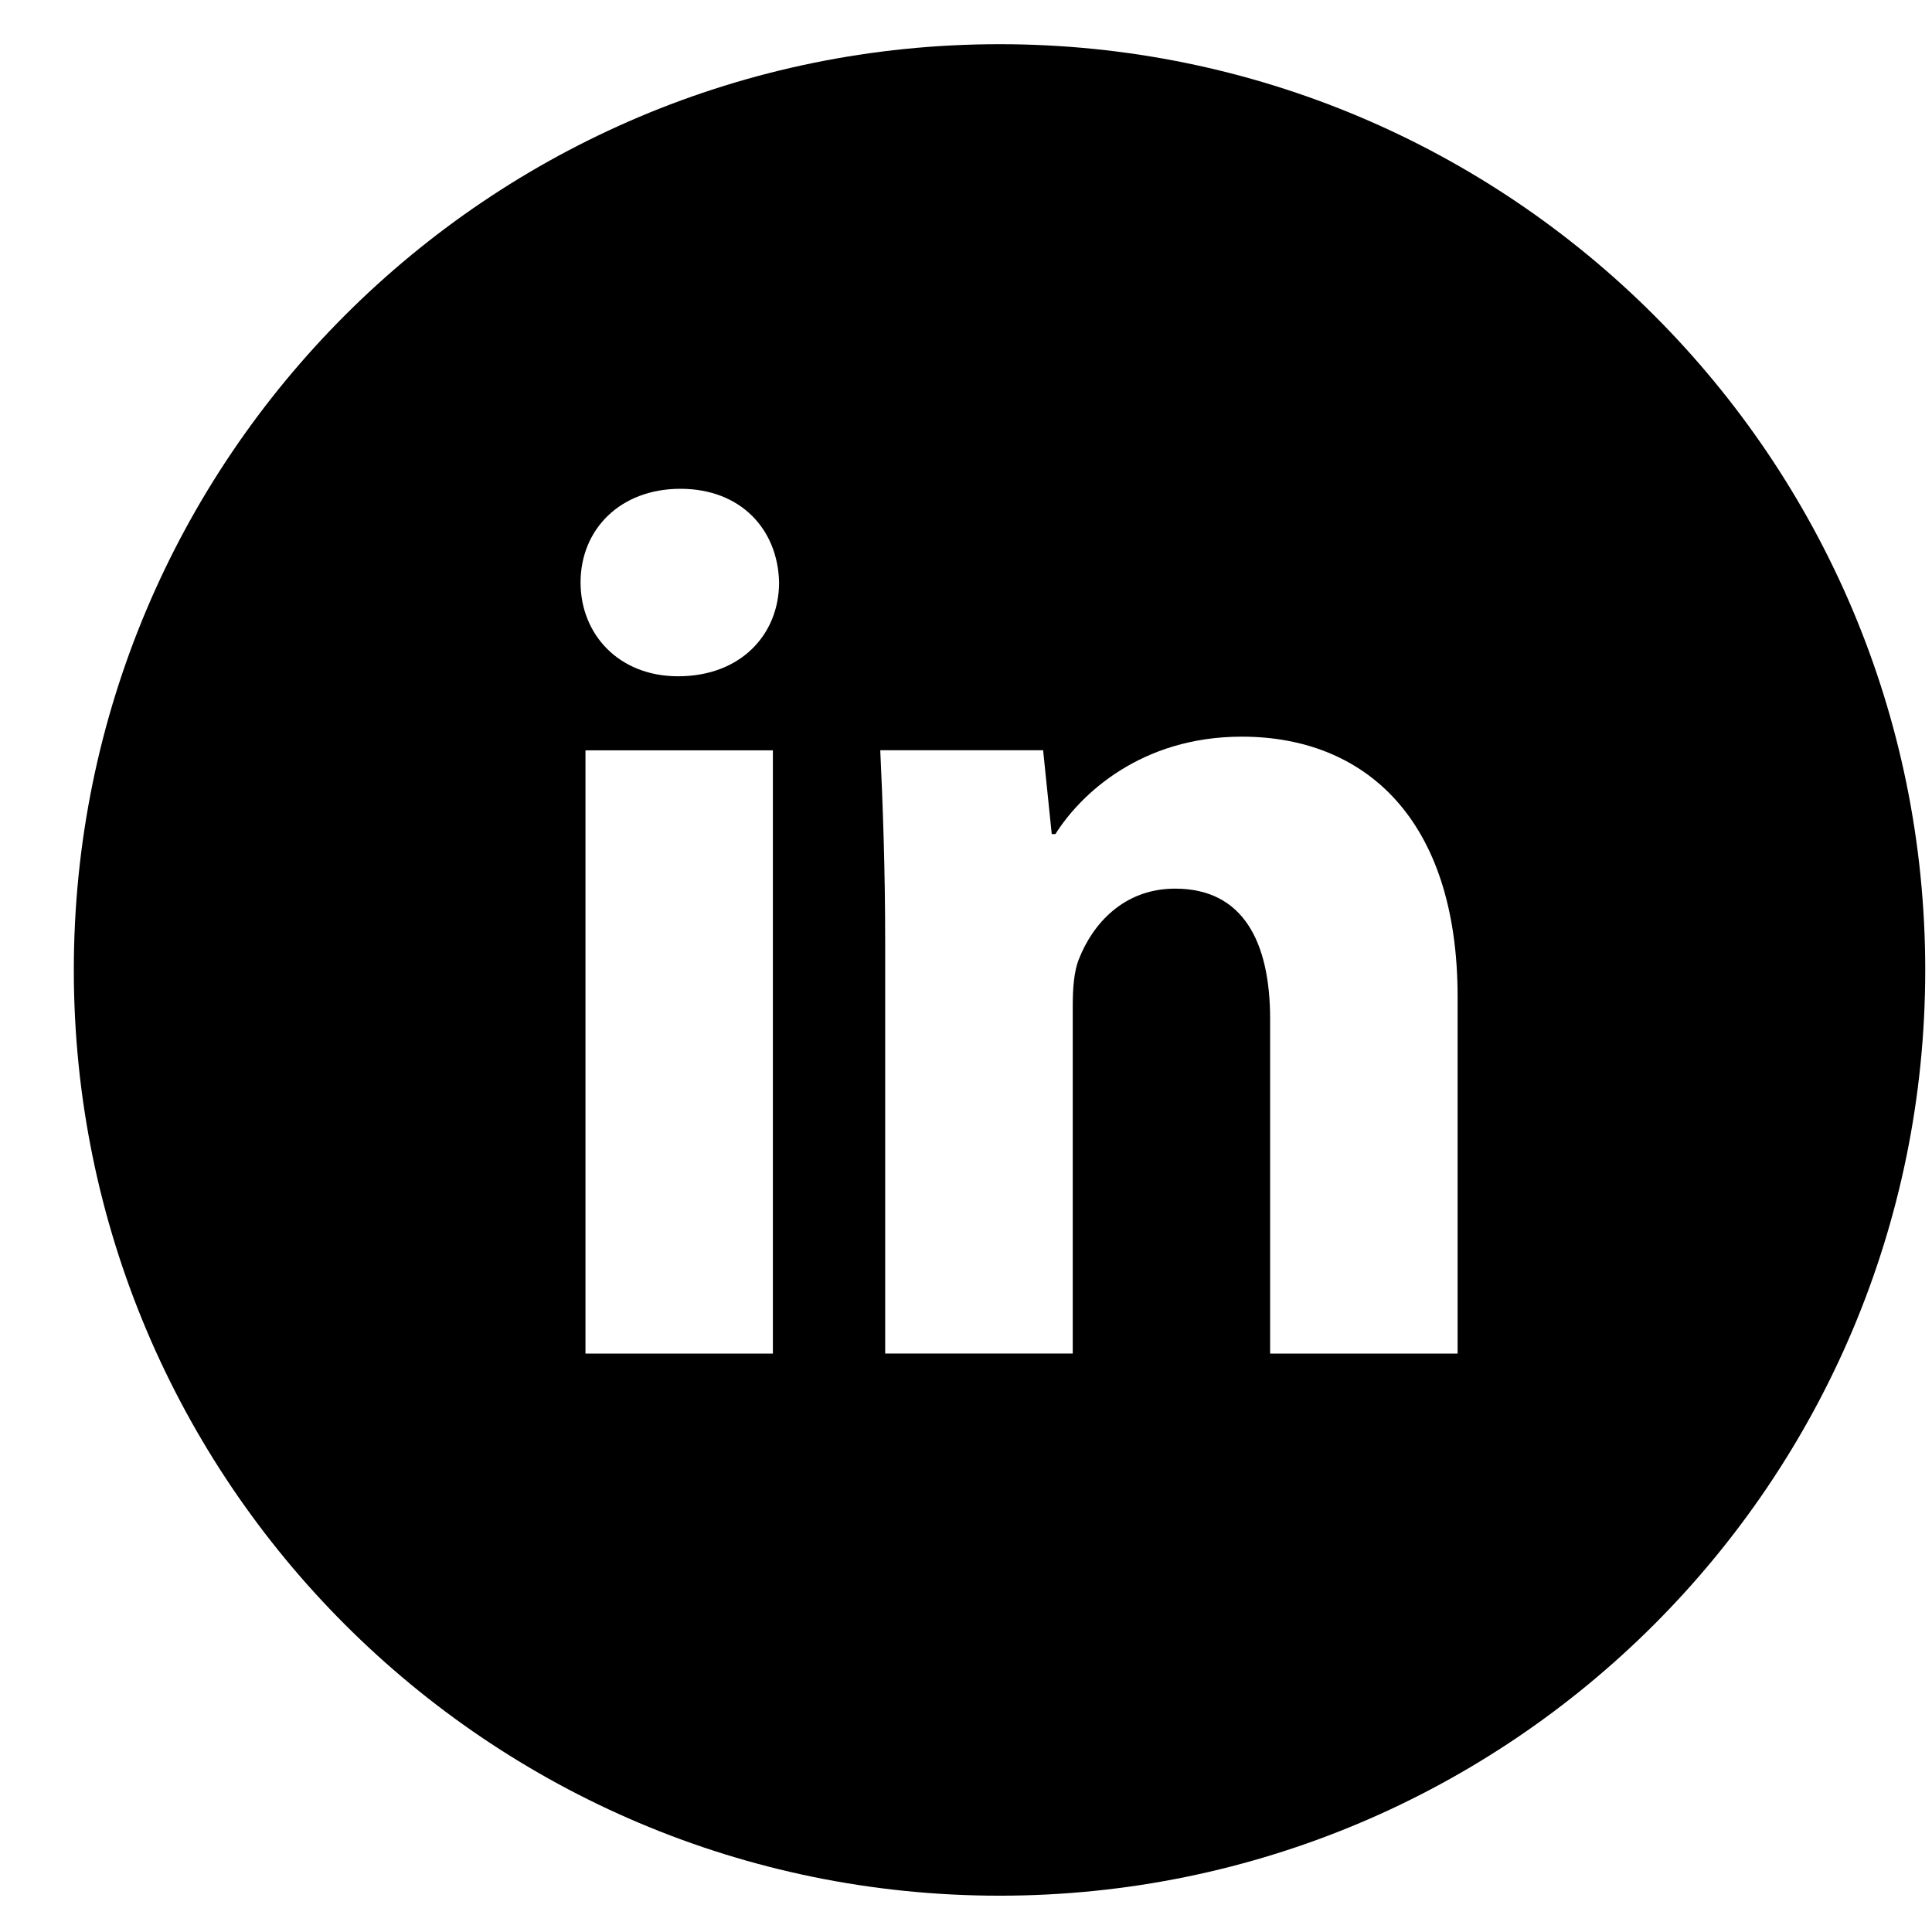 <svg width="24" height="24" viewBox="0 0 24 24" fill="none" xmlns="http://www.w3.org/2000/svg">
<path d="M12.416 0.549C6.065 0.549 0.917 5.697 0.917 12.049C0.917 18.4 6.065 23.549 12.416 23.549C18.768 23.549 23.916 18.4 23.916 12.049C23.916 5.697 18.768 0.549 12.416 0.549ZM9.601 16.815H7.273V9.321H9.601V16.815ZM8.423 8.401C7.687 8.401 7.212 7.88 7.212 7.235C7.212 6.578 7.702 6.072 8.453 6.072C9.204 6.072 9.664 6.578 9.678 7.235C9.678 7.88 9.204 8.401 8.423 8.401ZM18.107 16.815H15.778V12.662C15.778 11.695 15.44 11.039 14.598 11.039C13.955 11.039 13.572 11.483 13.404 11.911C13.341 12.063 13.326 12.279 13.326 12.493V16.814H10.996V11.711C10.996 10.775 10.966 9.993 10.935 9.32H12.958L13.065 10.361H13.111C13.418 9.872 14.169 9.151 15.426 9.151C16.958 9.151 18.107 10.177 18.107 12.384V16.815Z" fill="black"/>
</svg>
